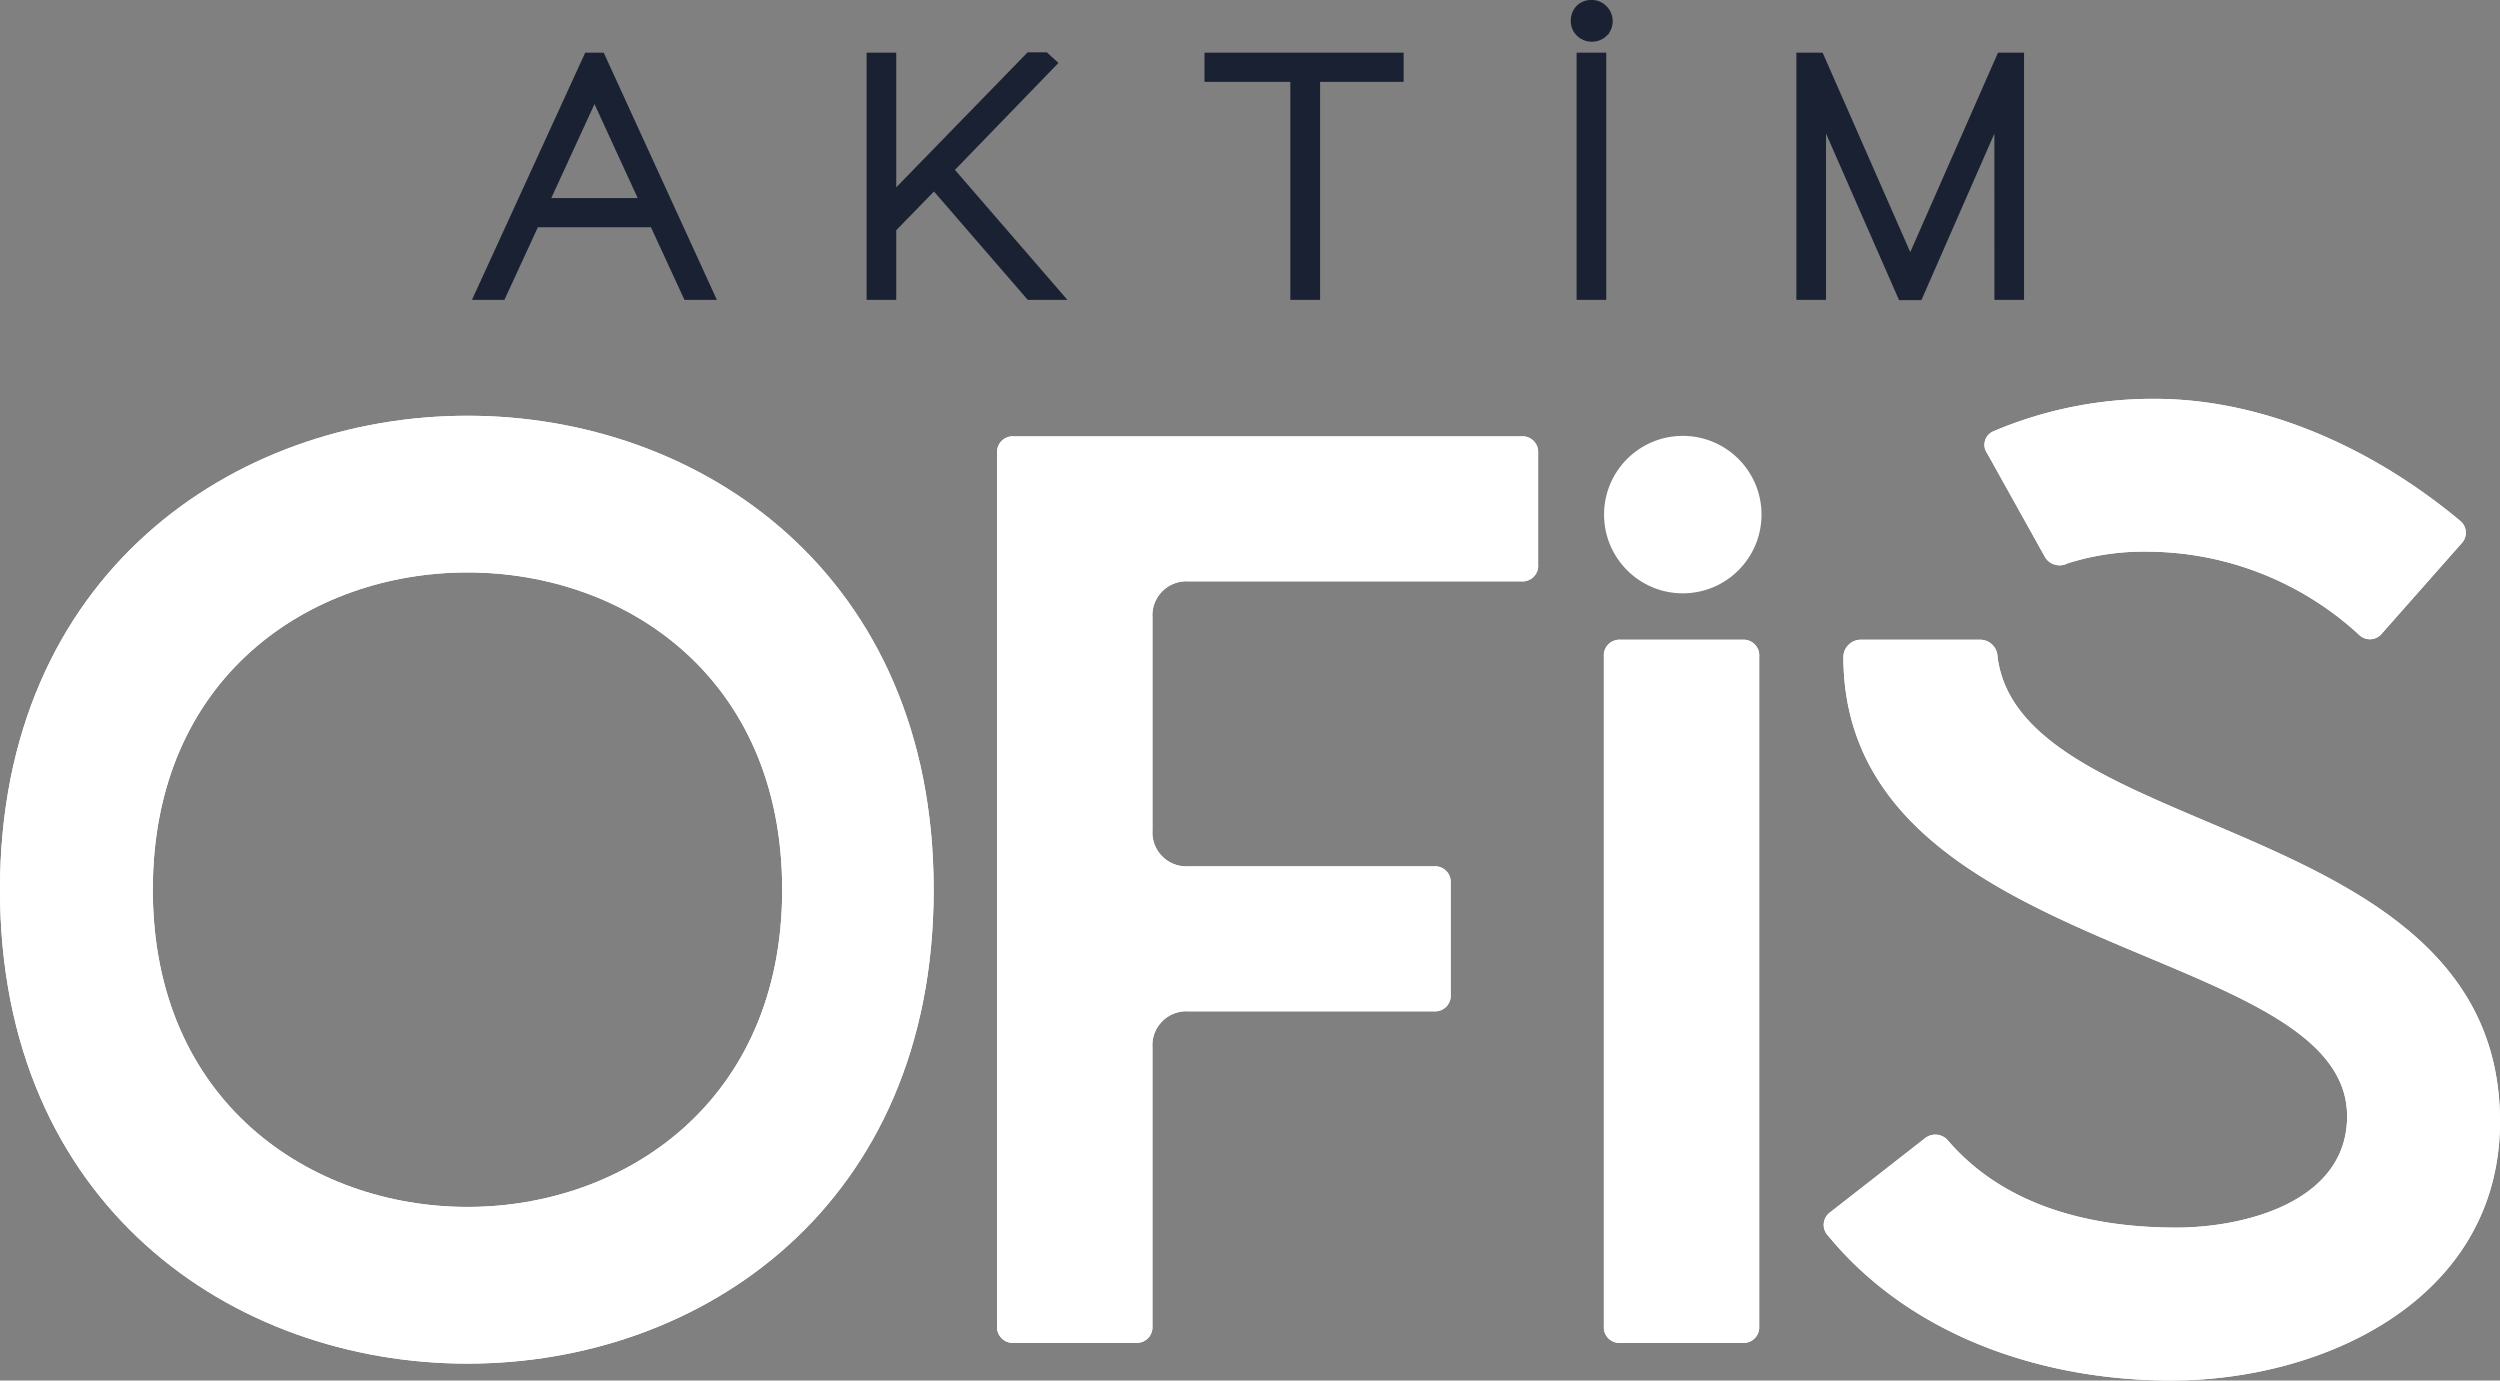 <svg xmlns="http://www.w3.org/2000/svg" width="149.465" height="82.535" viewBox="0 0 149.465 82.535">
  <rect x="0" y="0" width="149.465" height="82.535" fill="#808080" stroke="none"/>
  <g id="Page-1" transform="translate(0 0.5)">
    <g id="_005-copy-6" data-name="005-copy-6" transform="translate(0 0)">
      <g id="Group-2">
        <g id="AKTİM" transform="translate(29.001)">
          <path id="Shape" d="M79.846,18.3l-2,4.338h-.84L83.318,8.86h.463l6.308,13.779h-.84l-2-4.338Zm7.068-.746-3.363-7.317-3.363,7.317H86.91Z" transform="translate(-77.01 -5.712)" fill="#192133" stroke="#192133" stroke-width="1"/>
          <path id="Path" d="M139.682,18.74v3.867h-.772V8.829h.772v8.782l8.563-8.8h.749l.169.154-6.15,6.353,6.308,7.291h-1.047l-5.814-6.718Z" transform="translate(-115.6 -5.681)" fill="#192133" stroke="#192133" stroke-width="1"/>
          <path id="Path-2" data-name="Path" d="M198.462,9.606V22.639h-.78V9.606H192.55V8.86h10.906v.746Z" transform="translate(-149.04 -5.712)" fill="#192133" stroke="#192133" stroke-width="1"/>
          <path id="Shape-2" data-name="Shape" d="M252.005,1.78a.755.755,0,0,1-.535.215.767.767,0,0,1-.535-.211.7.7,0,0,1-.226-.535.757.757,0,0,1,.2-.542A.718.718,0,0,1,251.452.5a.7.7,0,0,1,.542.23.749.749,0,0,1,.218.535.693.693,0,0,1-.207.512Zm-.177,1.868V17.427h-.772V3.648h.772Z" transform="translate(-185.298 -0.5)" fill="#192133" stroke="#192133" stroke-width="1"/>
          <path id="Path-3" data-name="Path" d="M298.356,10.814l-5.189,11.843h-.682l-5.193-11.843V22.639h-.772V8.86h.742l5.566,12.668L298.4,8.86h.731V22.639h-.772Z" transform="translate(-207.622 -5.712)" fill="#192133" stroke="#192133" stroke-width="1"/>
        </g>
        <g id="Group" transform="translate(0 23.348)">
          <g id="Shape-3" data-name="Shape" transform="translate(0 1.009)">
            <path id="path-1" d="M0,93.514c0,18.889,13.937,28.334,27.95,28.334S55.821,112.4,55.821,93.514,41.883,65.18,27.95,65.18,0,74.621,0,93.514Zm9.136,0c0-12.7,9.369-18.968,18.814-18.968s18.814,6.27,18.814,18.968-9.445,18.968-18.814,18.968S9.136,106.212,9.136,93.514Z" transform="translate(0 -65.18)" fill="#fff"/>
            <path id="path-1-2" data-name="path-1" d="M0,93.514c0,18.889,13.937,28.334,27.95,28.334S55.821,112.4,55.821,93.514,41.883,65.18,27.95,65.18,0,74.621,0,93.514Zm9.136,0c0-12.7,9.369-18.968,18.814-18.968s18.814,6.27,18.814,18.968-9.445,18.968-18.814,18.968S9.136,106.212,9.136,93.514Z" transform="translate(0 -65.18)" fill="#fff"/>
          </g>
          <g id="Path-4" data-name="Path" transform="translate(59.613 2.241)">
            <path id="path-2-2" data-name="path-2" d="M158.3,69.459v52.179a.935.935,0,0,0,1.005,1.005h7.276a.935.935,0,0,0,1.005-1.005V104.993a2.034,2.034,0,0,1,2.169-2.169h14.657a.935.935,0,0,0,1.005-1.005V95.161a.935.935,0,0,0-1.005-1.005H169.756a2.034,2.034,0,0,1-2.169-2.169v-12.7a2.034,2.034,0,0,1,2.169-2.169h19.884a.935.935,0,0,0,1.005-1.005V69.455a.935.935,0,0,0-1.005-1.005H159.305a.935.935,0,0,0-1.005,1.005Z" transform="translate(-158.3 -68.45)" fill="#fff"/>
            <path id="path-2-3" data-name="path-2" d="M158.3,69.459v52.179a.935.935,0,0,0,1.005,1.005h7.276a.935.935,0,0,0,1.005-1.005V104.993a2.034,2.034,0,0,1,2.169-2.169h14.657a.935.935,0,0,0,1.005-1.005V95.161a.935.935,0,0,0-1.005-1.005H169.756a2.034,2.034,0,0,1-2.169-2.169v-12.7a2.034,2.034,0,0,1,2.169-2.169h19.884a.935.935,0,0,0,1.005-1.005V69.455a.935.935,0,0,0-1.005-1.005H159.305a.935.935,0,0,0-1.005,1.005Z" transform="translate(-158.3 -68.45)" fill="#fff"/>
          </g>
          <g id="Path-5" data-name="Path" transform="translate(95.889 14.4)">
            <path id="path-3-2" data-name="path-3" d="M254.63,101.745v40.027a.935.935,0,0,0,1.005,1.005h7.276a.935.935,0,0,0,1.005-1.005V101.745a.935.935,0,0,0-1.005-1.005h-7.276a.935.935,0,0,0-1.005,1.005Z" transform="translate(-254.63 -100.74)" fill="#fff"/>
            <path id="path-3-3" data-name="path-3" d="M254.63,101.745v40.027a.935.935,0,0,0,1.005,1.005h7.276a.935.935,0,0,0,1.005-1.005V101.745a.935.935,0,0,0-1.005-1.005h-7.276a.935.935,0,0,0-1.005,1.005Z" transform="translate(-254.63 -100.74)" fill="#fff"/>
          </g>
          <g id="Shape-4" data-name="Shape" transform="translate(109.032)">
            <path id="path-4-2" data-name="path-4" d="M289.783,112.514c4.956,6.04,12.853,8.673,20.516,8.673,9.29,0,19.665-4.956,19.665-15.485,0-18.426-28.647-16.645-30.04-27.792A1.041,1.041,0,0,0,298.84,76.9h-7.046a1.044,1.044,0,0,0-1.085,1.005c0,18.193,30.115,17.033,30.115,27.483,0,5.11-6.116,6.658-10.22,6.658-5.031,0-10.22-1.239-13.625-5.186a.99.99,0,0,0-1.393-.154l-5.653,4.414a.927.927,0,0,0-.154,1.393Zm9.524-46.76,3.408,6.116a1.018,1.018,0,0,0,1.393.463,15.166,15.166,0,0,1,4.877-.7,18.783,18.783,0,0,1,12.54,4.956.921.921,0,0,0,1.393-.079l4.722-5.344a.92.92,0,0,0-.079-1.393c-5.11-4.259-11.614-7.276-18.272-7.276a24.406,24.406,0,0,0-9.6,1.936.875.875,0,0,0-.388,1.314Z" transform="translate(-289.532 -62.5)" fill="#fff"/>
            <path id="path-4-3" data-name="path-4" d="M289.783,112.514c4.956,6.04,12.853,8.673,20.516,8.673,9.29,0,19.665-4.956,19.665-15.485,0-18.426-28.647-16.645-30.04-27.792A1.041,1.041,0,0,0,298.84,76.9h-7.046a1.044,1.044,0,0,0-1.085,1.005c0,18.193,30.115,17.033,30.115,27.483,0,5.11-6.116,6.658-10.22,6.658-5.031,0-10.22-1.239-13.625-5.186a.99.99,0,0,0-1.393-.154l-5.653,4.414a.927.927,0,0,0-.154,1.393Zm9.524-46.76,3.408,6.116a1.018,1.018,0,0,0,1.393.463,15.166,15.166,0,0,1,4.877-.7,18.783,18.783,0,0,1,12.54,4.956.921.921,0,0,0,1.393-.079l4.722-5.344a.92.92,0,0,0-.079-1.393c-5.11-4.259-11.614-7.276-18.272-7.276a24.406,24.406,0,0,0-9.6,1.936.875.875,0,0,0-.388,1.314Z" transform="translate(-289.532 -62.5)" fill="#fff"/>
          </g>
          <circle id="Oval" cx="4.707" cy="4.707" r="4.707" transform="translate(95.9 2.211)" fill="#fff"/>
        </g>
      </g>
    </g>
  </g>
</svg>
